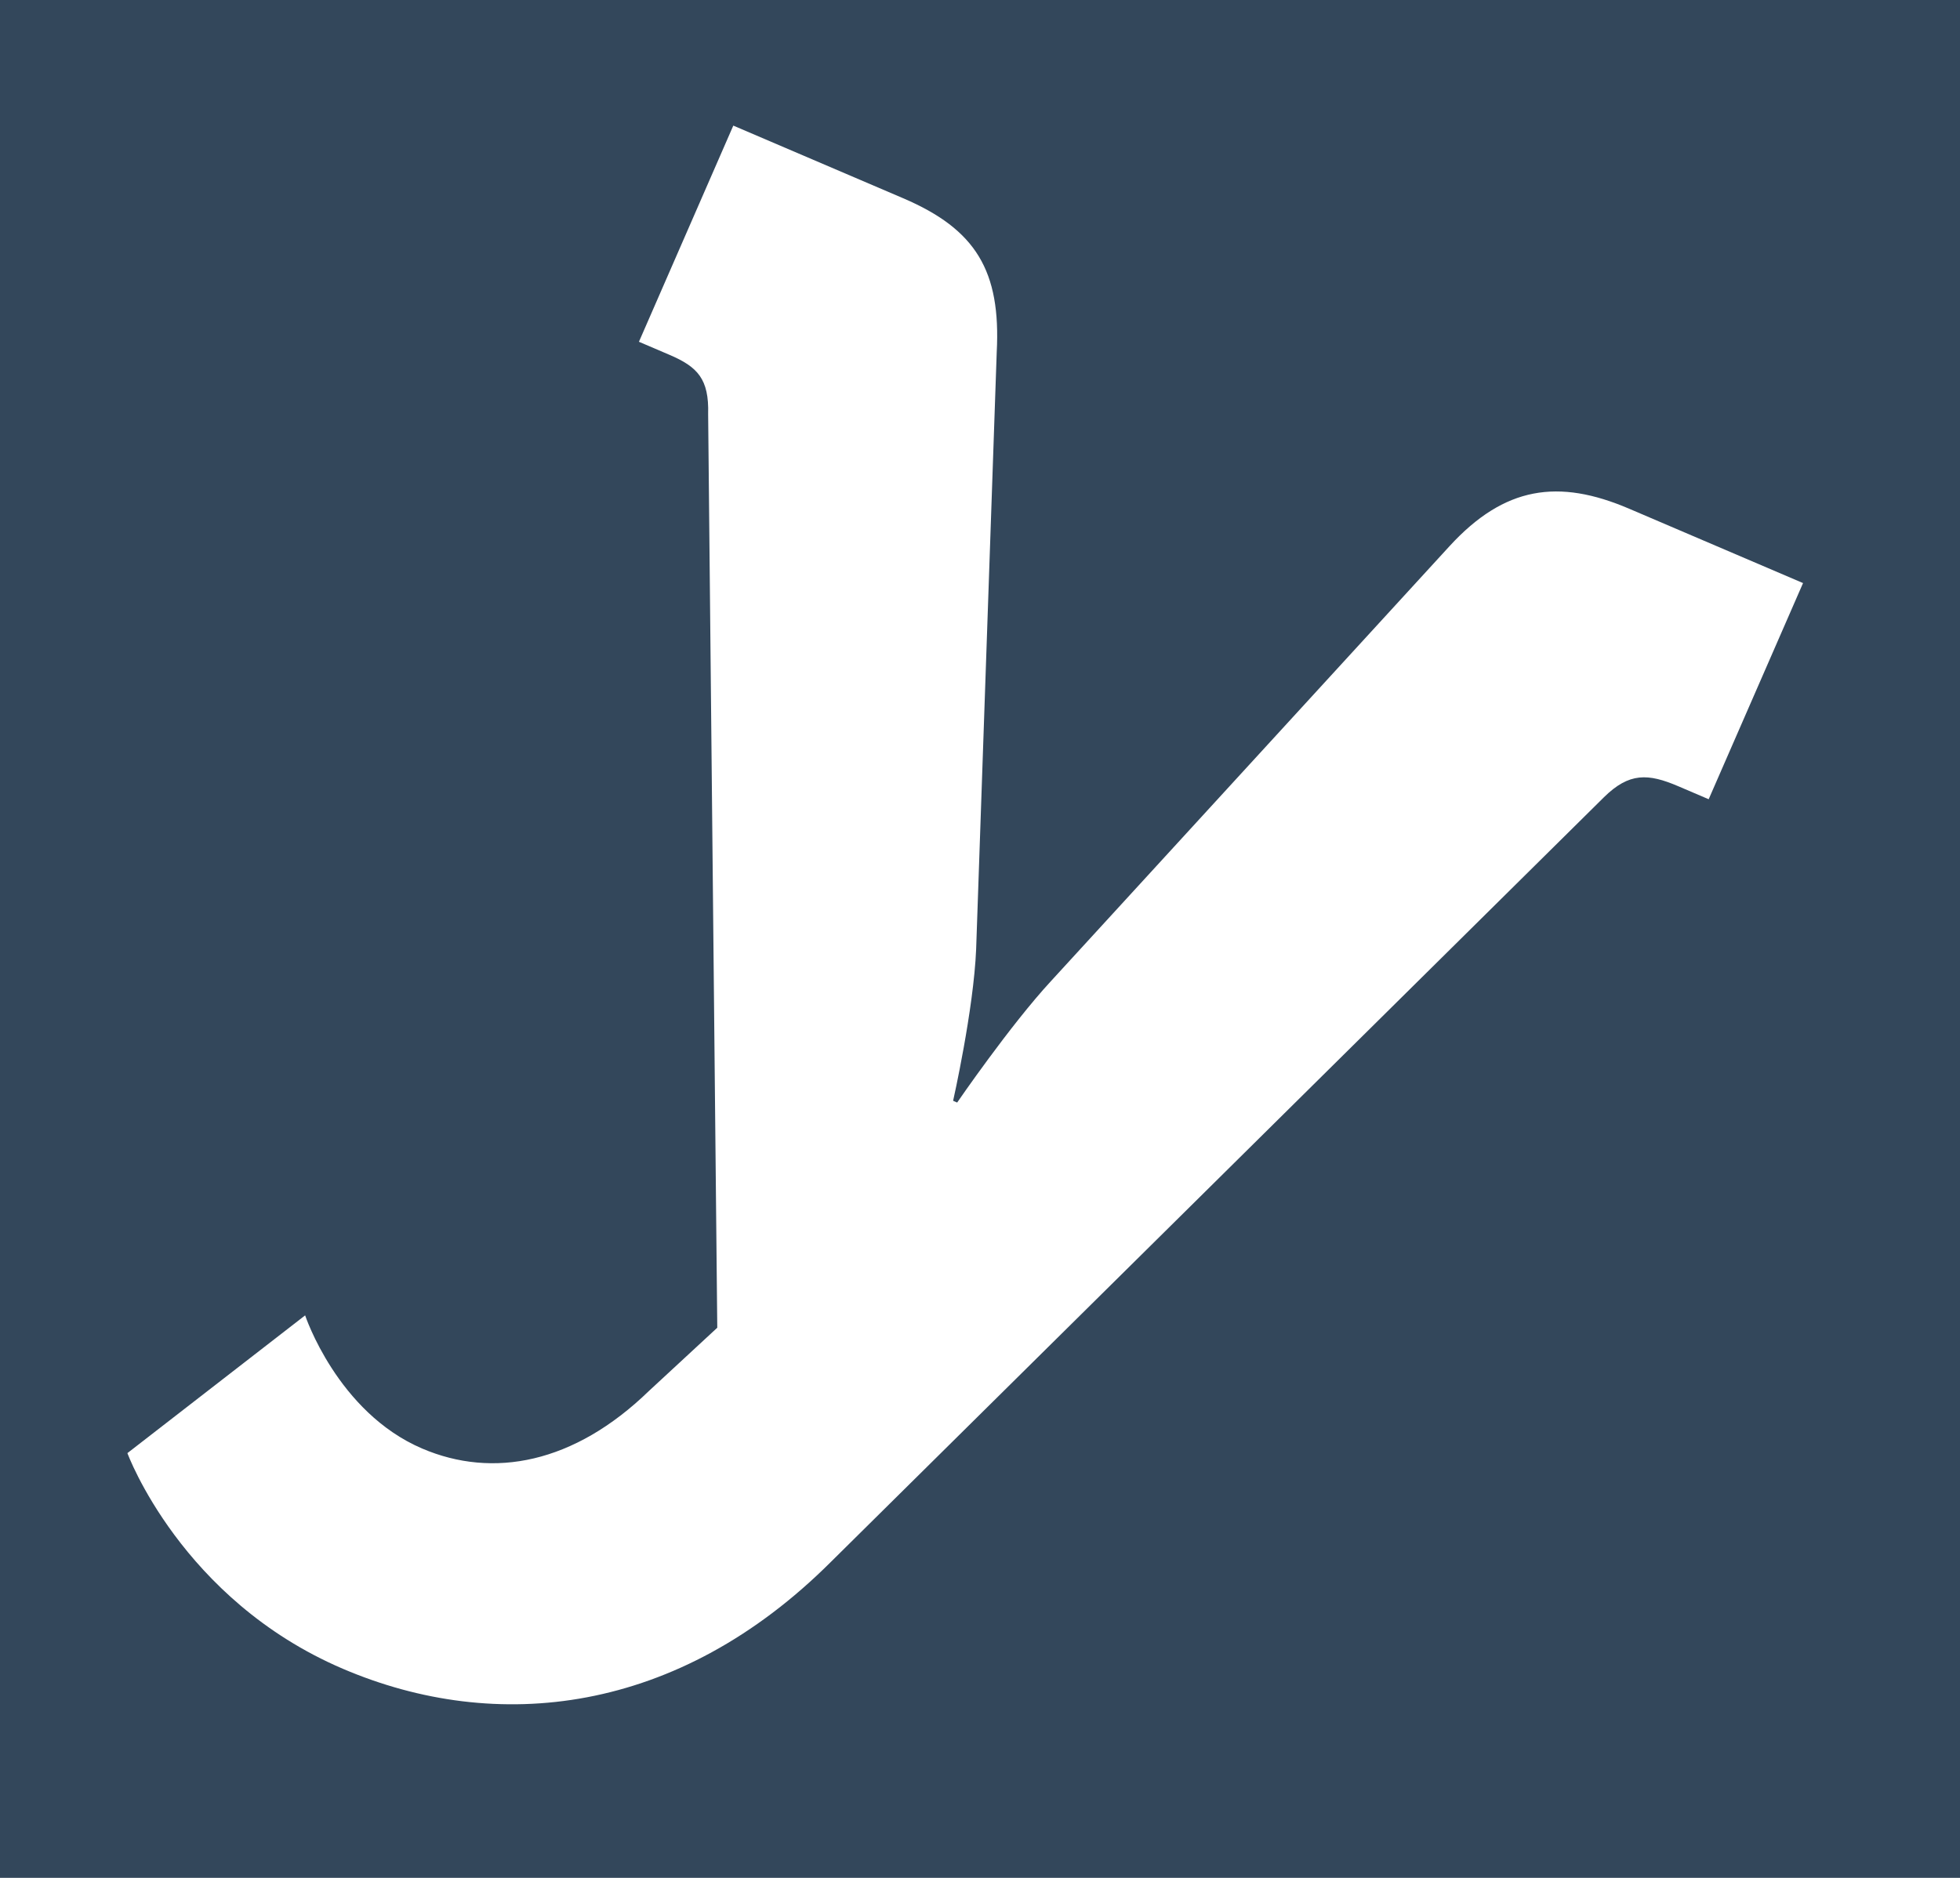 <?xml version="1.0" encoding="UTF-8" standalone="no"?>
<!-- Created with Inkscape (http://www.inkscape.org/) -->

<svg
   width="24.62mm"
   height="23.594mm"
   viewBox="0 0 24.62 23.594"
   version="1.1"
   id="svg1"
   xmlns="http://www.w3.org/2000/svg"
   xmlns:svg="http://www.w3.org/2000/svg">
  <defs
     id="defs1">
    <clipPath
       clipPathUnits="userSpaceOnUse"
       id="clipPath47">
      <path
         d="M 0,841.89 H 595.276 V 0 H 0 Z"
         transform="translate(-156.412,-446.637)"
         id="path47" />
    </clipPath>
  </defs>
  <g
     id="layer1"
     transform="translate(-36.582,-9.629)">
    <rect
       style="fill:#33475b;fill-opacity:1;stroke-width:0.195"
       id="rect1"
       width="24.62"
       height="23.594"
       x="36.582"
       y="9.629" />
    <path
       id="path46"
       d="m 0,0 c 2.954,-1.276 6.335,-0.634 9.458,2.423 l 2.857,2.671 -0.381,38.52 c 0.041,1.484 -0.44,1.993 -1.622,2.503 l -1.266,0.547 3.938,9.114 7.089,-3.063 c 3.038,-1.312 4.082,-3.066 3.904,-6.493 L 23.118,21.056 c -0.104,-2.558 -0.961,-6.394 -0.961,-6.394 l 0.169,-0.074 c 0,0 2.207,3.253 3.914,5.119 l 16.64,18.347 c 2.289,2.516 4.535,2.848 7.489,1.571 l 7.257,-3.135 -3.938,-9.114 -1.266,0.547 c -1.266,0.547 -2.05,0.585 -3.104,-0.462 L 17.066,-4.77 c -6.393,-6.451 -13.963,-7.286 -20.377,-4.515 -6.751,2.917 -8.99,9.092 -8.99,9.092 l 7.417,5.808 c 0,0 1.34,-4.084 4.884,-5.615"
       style="fill:#ffffff;fill-opacity:1;fill-rule:nonzero;stroke:none"
       transform="matrix(0.301,0,0,-0.298,41.885,27.829)"
       clip-path="url(#clipPath47)" />
  </g>
</svg>
